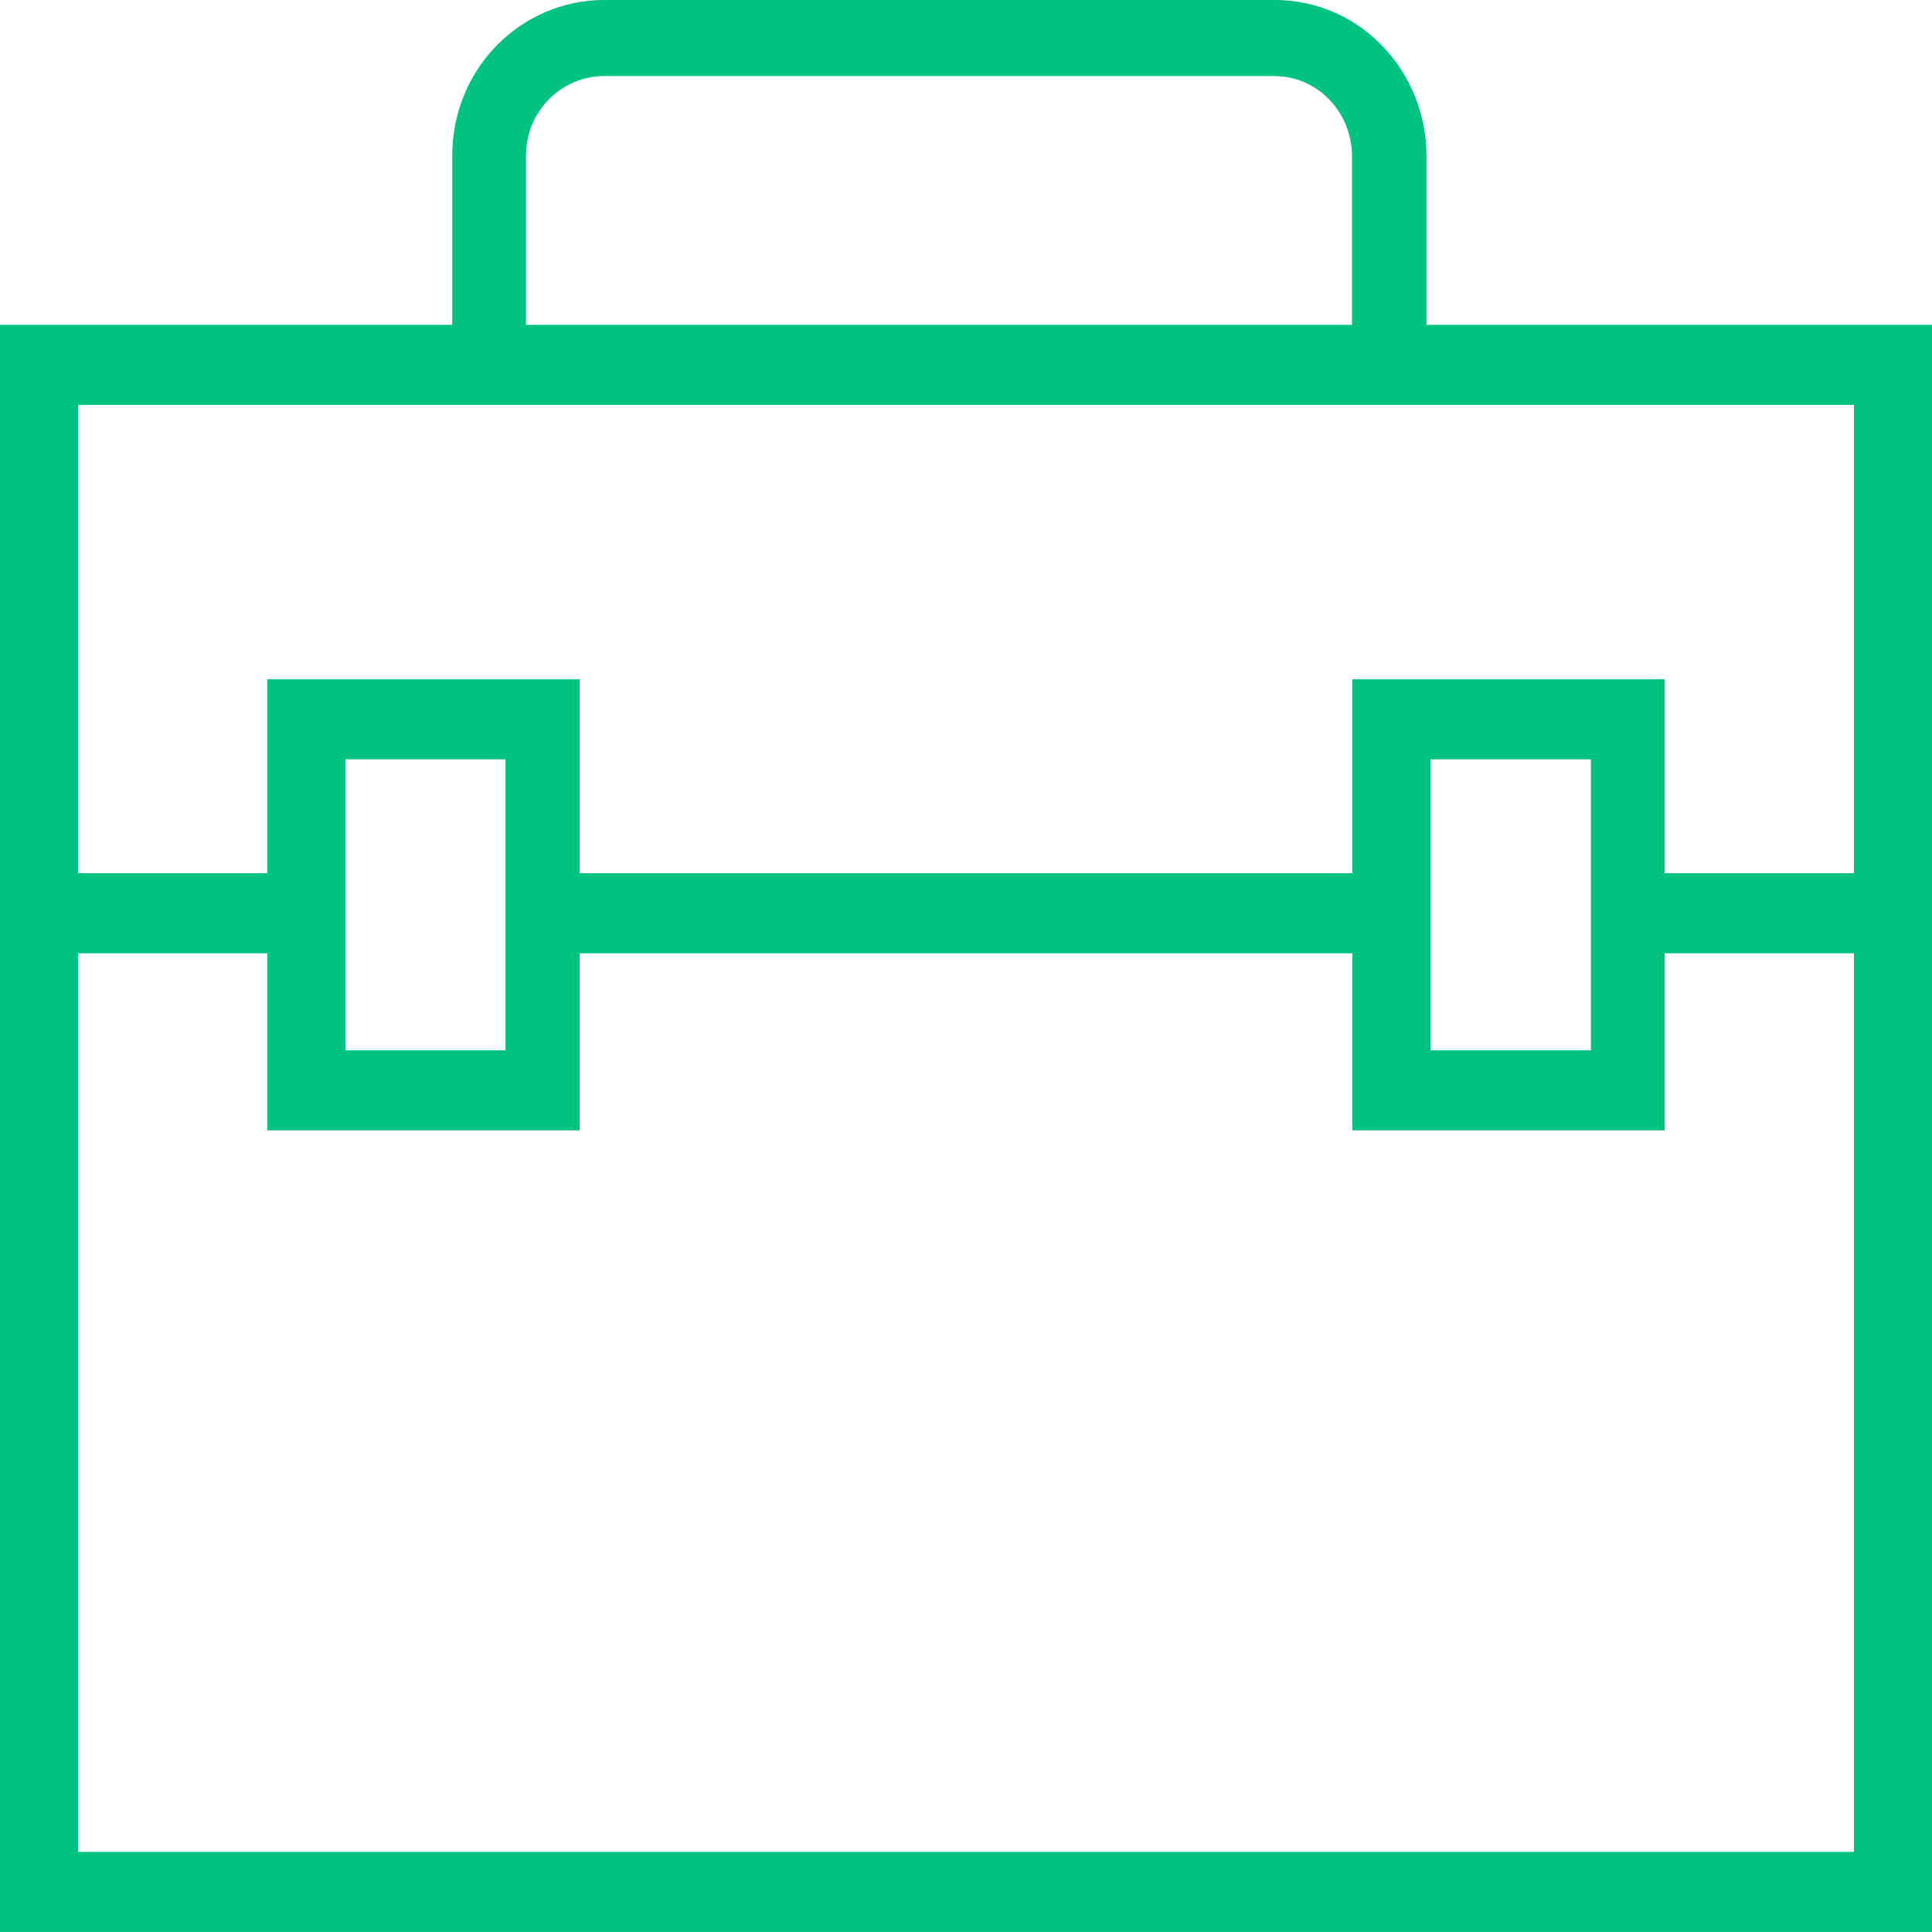 <svg xmlns="http://www.w3.org/2000/svg" xmlns:xlink="http://www.w3.org/1999/xlink" width="50px" height="50px"><path fill-rule="evenodd" fill="rgb(0, 194, 130)" d="M36.918,8.407 L36.918,4.040 C36.918,1.856 35.214,-0.001 32.980,-0.001 L15.643,-0.001 C13.510,-0.001 11.704,1.743 11.704,4.040 L11.704,8.407 L-0.000,8.407 L-0.000,49.999 L50.000,49.999 L50.000,8.407 L36.918,8.407 ZM13.612,4.040 C13.612,2.835 14.571,1.968 15.633,1.968 L32.969,1.968 C34.143,1.968 34.990,2.948 34.990,4.040 L34.990,8.407 L13.612,8.407 L13.612,4.040 ZM47.980,10.479 L47.980,22.600 L43.082,22.600 L43.082,17.580 L35.000,17.580 L35.000,22.600 L15.000,22.600 L15.000,17.580 L6.918,17.580 L6.918,22.600 L2.020,22.600 L2.020,10.479 L47.980,10.479 ZM41.173,19.652 L41.173,27.182 L37.020,27.182 L37.020,19.652 L41.173,19.652 L41.173,19.652 ZM13.082,19.652 L13.082,27.182 L8.939,27.182 L8.939,19.652 L13.082,19.652 L13.082,19.652 ZM2.020,47.927 L2.020,24.672 L6.918,24.672 L6.918,29.254 L15.000,29.254 L15.000,24.672 L35.000,24.672 L35.000,29.254 L43.082,29.254 L43.082,24.672 L47.980,24.672 L47.980,47.927 L2.020,47.927 Z"></path></svg>